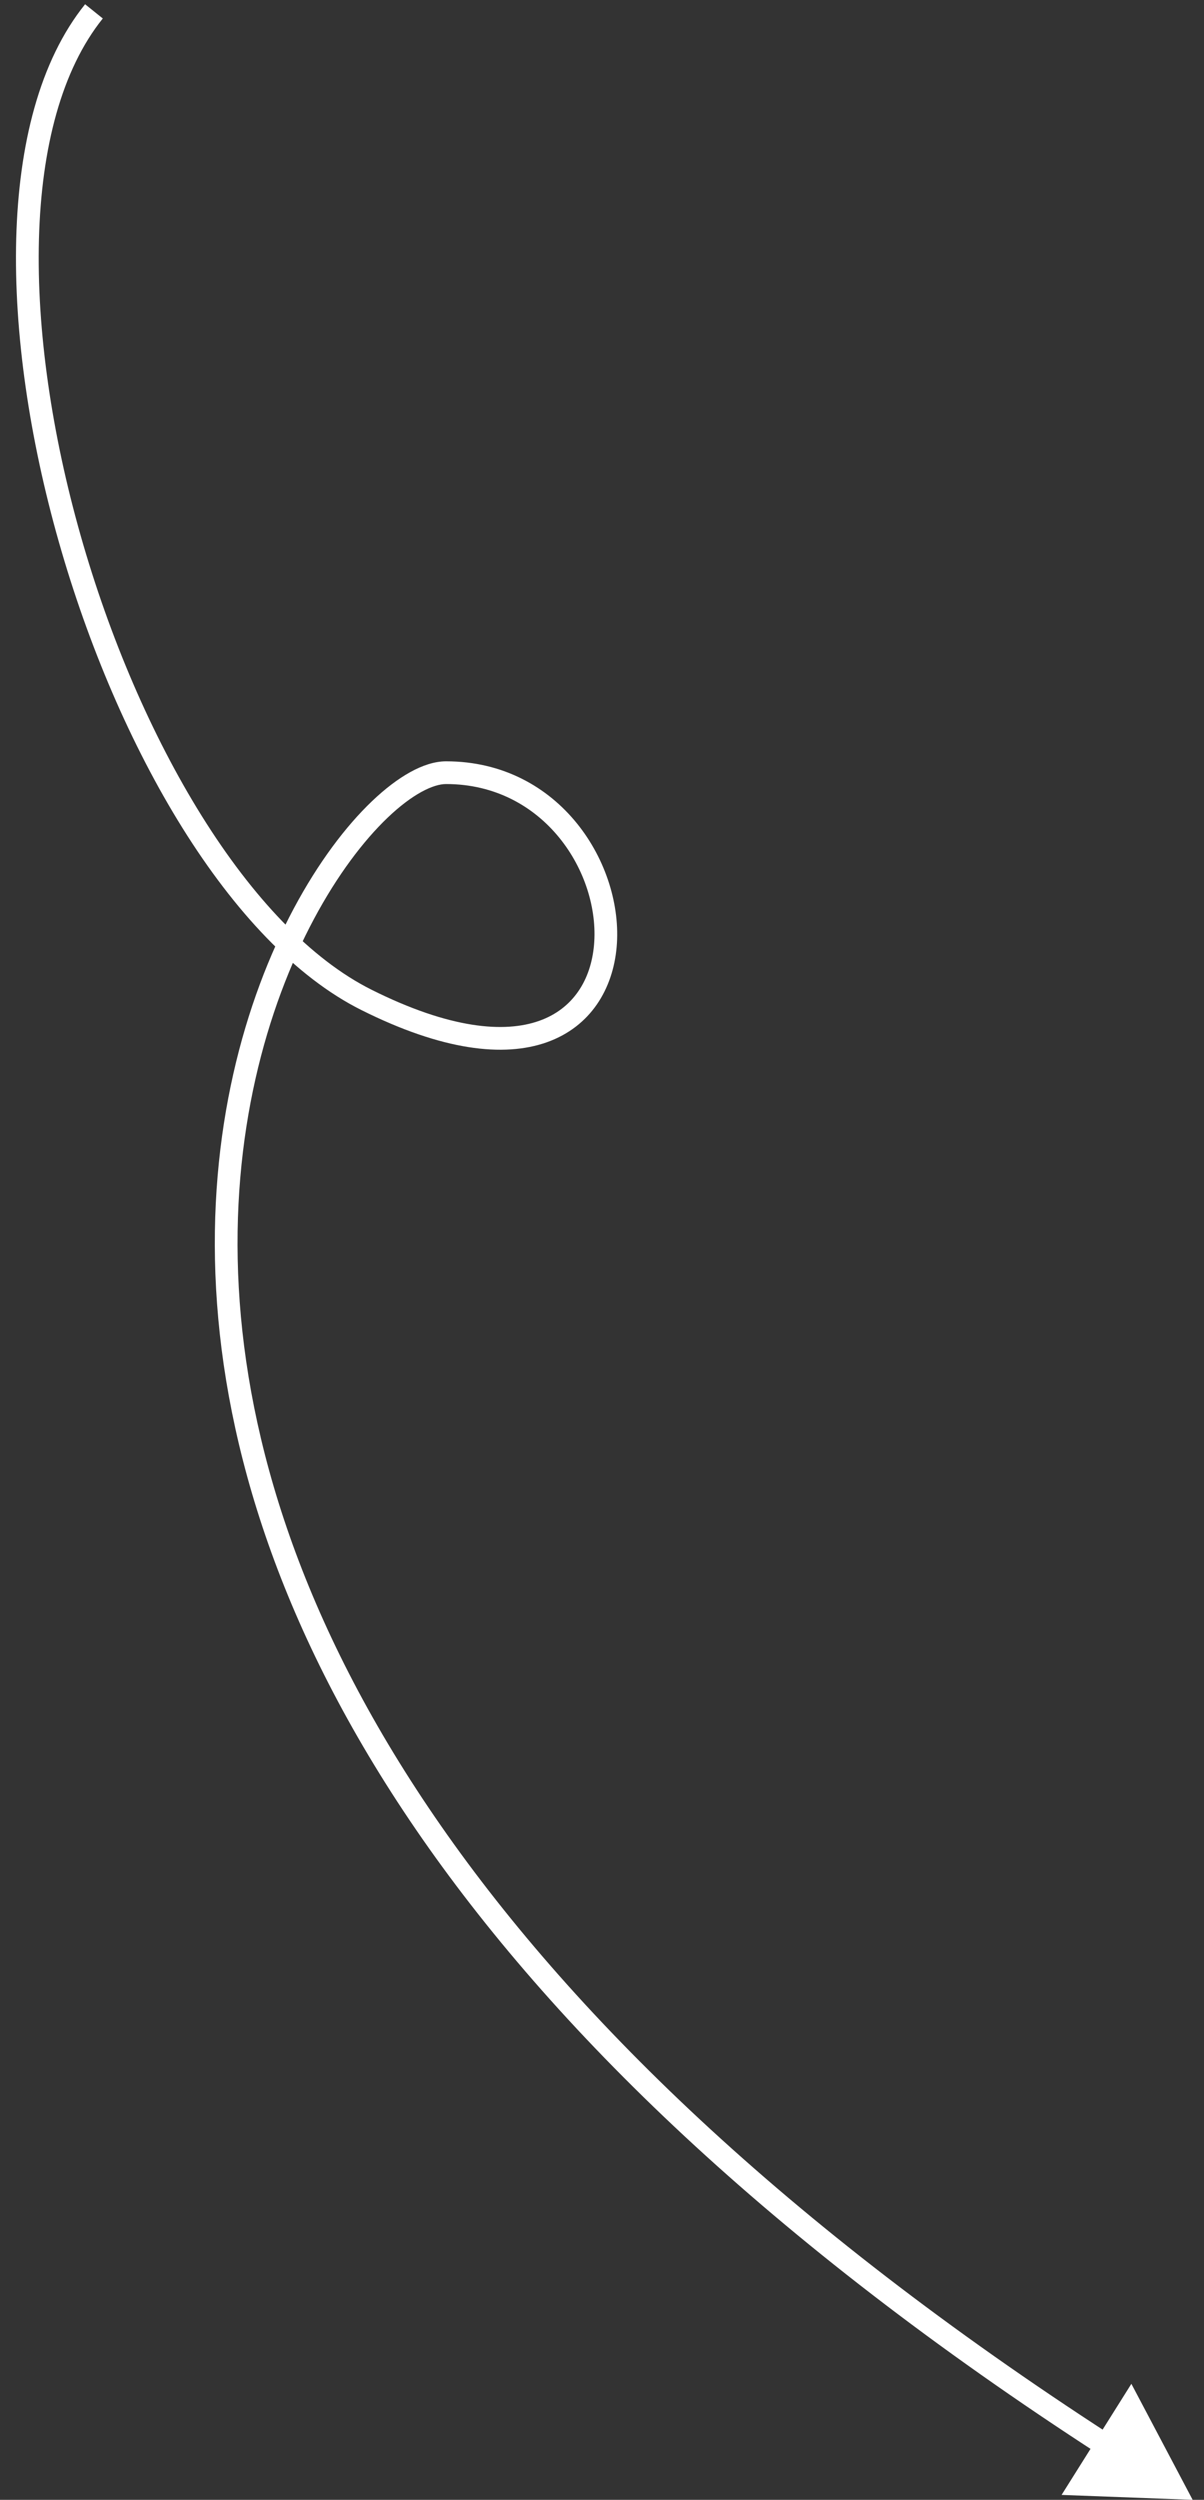 <?xml version="1.0" encoding="UTF-8"?> <svg xmlns="http://www.w3.org/2000/svg" width="53" height="110" viewBox="0 0 53 110" fill="none"><rect x="0" y="0" width="53" height="110" fill="#333333" stroke="none"/> <path d="M52.5 110L49.803 104.895L46.731 109.783L52.5 110ZM3.746 0.187C1.738 2.684 0.824 6.369 0.714 10.504C0.605 14.651 1.303 19.318 2.591 23.849C3.879 28.381 5.762 32.797 8.037 36.441C10.307 40.076 12.994 42.989 15.912 44.447L16.359 43.553C13.676 42.212 11.11 39.474 8.886 35.912C6.668 32.359 4.819 28.032 3.553 23.576C2.286 19.119 1.608 14.555 1.714 10.53C1.821 6.494 2.715 3.066 4.525 0.813L3.746 0.187ZM15.912 44.447C19.464 46.223 22.17 46.537 24.073 45.862C26.011 45.173 26.984 43.507 27.145 41.669C27.461 38.062 24.669 33.5 19.635 33.5V34.5C23.967 34.5 26.424 38.438 26.149 41.581C26.014 43.118 25.231 44.389 23.738 44.919C22.208 45.463 19.807 45.277 16.359 43.553L15.912 44.447ZM19.635 33.5C19.134 33.5 18.596 33.679 18.06 33.975C17.519 34.274 16.949 34.707 16.373 35.257C15.221 36.357 14.013 37.954 12.935 39.971C10.78 44.009 9.126 49.771 9.512 56.713C10.286 70.62 19.229 89.148 48.418 108.025L48.961 107.185C19.941 88.417 11.261 70.142 10.511 56.658C10.135 49.904 11.745 44.324 13.818 40.442C14.855 38.5 16.002 36.994 17.063 35.98C17.594 35.473 18.096 35.097 18.543 34.851C18.995 34.602 19.363 34.5 19.635 34.5V33.5Z" fill="white"></path> </svg> 